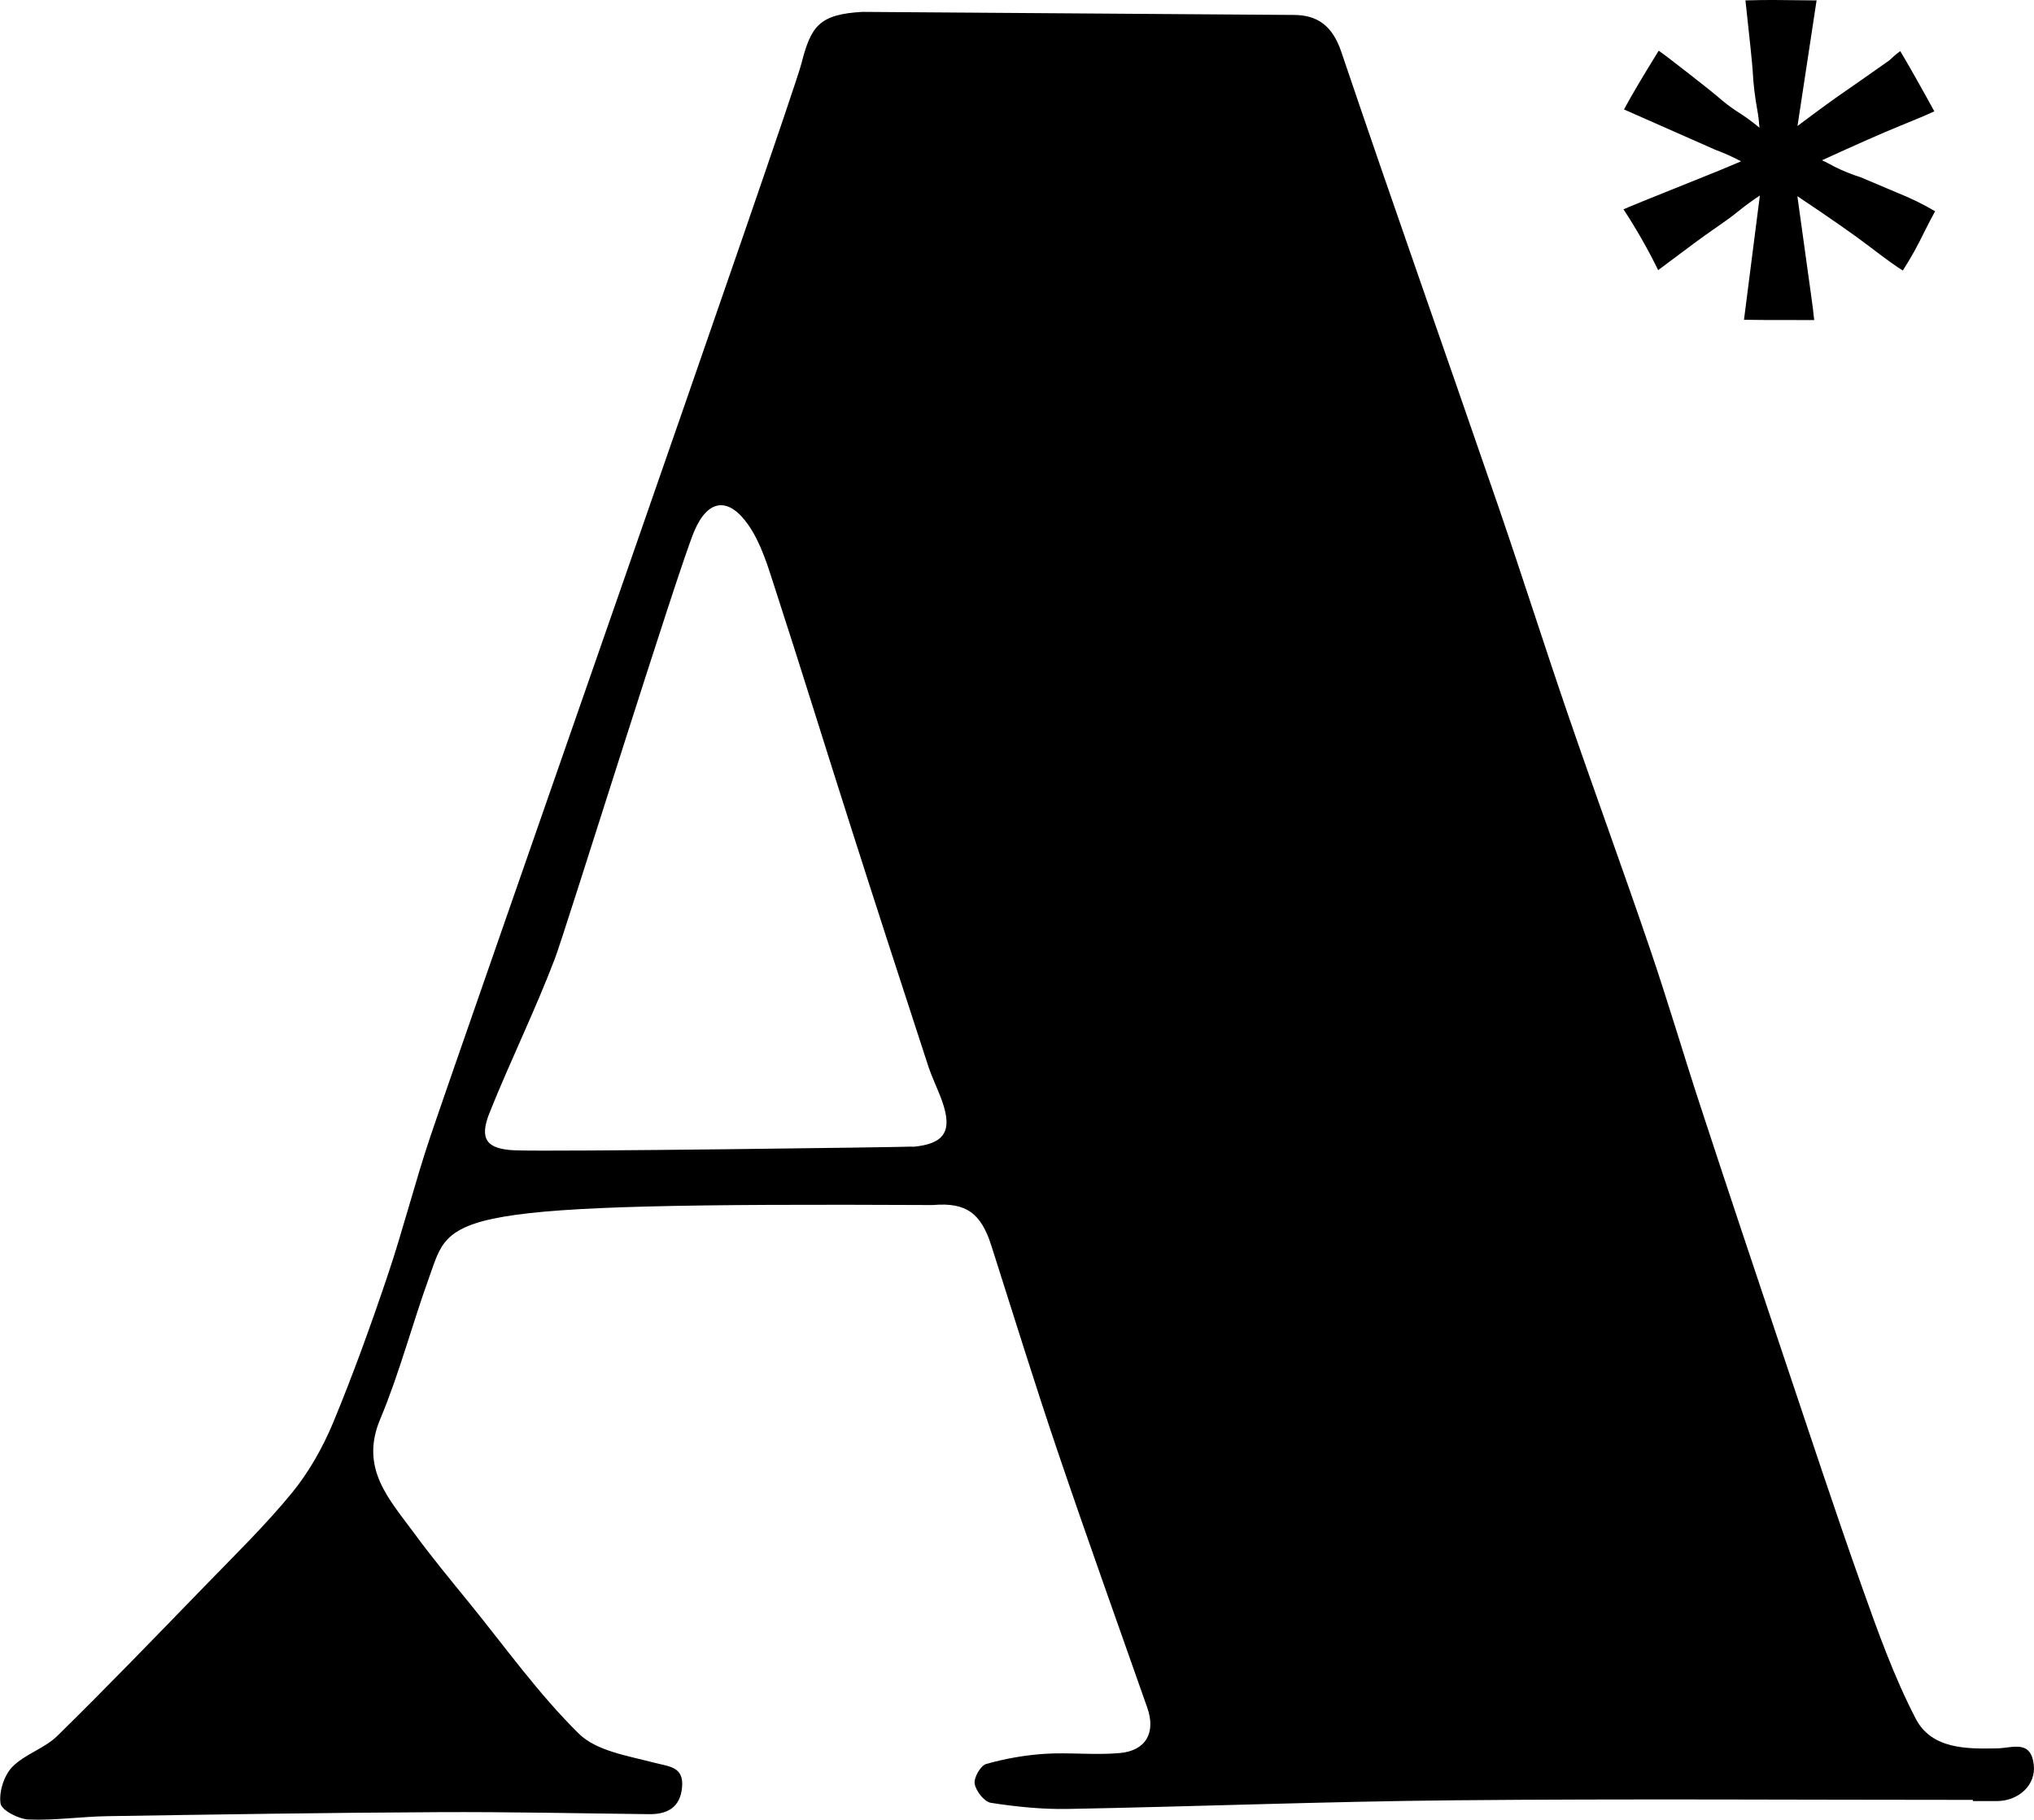 <?xml version="1.0" encoding="UTF-8"?>
<svg id="Layer_1" data-name="Layer 1" xmlns="http://www.w3.org/2000/svg" viewBox="0 0 152.4 136.37">
  <g id="Layer_2" data-name="Layer 2">
    <g id="Layer_1-2" data-name="Layer 1-2">
      <path class="cls-1" d="m121.63,15.69c.12-.07,2.51-1.04,7.15-2.9l1.67-.7c-.61-.33-1.25-.62-1.91-.86l-6.86-3.03c.57-1.06,1.44-2.53,2.6-4.4.27.18,1.01.74,2.21,1.68,1.21.94,1.94,1.53,2.21,1.76.44.39.9.75,1.39,1.07.61.38,1.19.8,1.74,1.26-.03-.44-.08-.88-.16-1.31-.18-.98-.3-1.98-.35-2.98-.03-.5-.21-2.25-.54-5.25.89-.03,1.61-.03,2.15-.03l3.18.03-1.43,9.41c1.65-1.24,2.89-2.14,3.73-2.71.55-.38,1.6-1.11,3.14-2.2.26-.25.54-.49.83-.7.66,1.11,1.51,2.61,2.55,4.51-.48.23-1.35.6-2.59,1.1s-3.18,1.36-5.83,2.57c.32.14.63.31.94.48.63.31,1.28.58,1.96.79l2.74,1.16c.98.39,1.93.85,2.84,1.39-.18.32-.46.85-.83,1.59-.47.98-1,1.93-1.59,2.85-.45-.27-1.27-.86-2.46-1.77-1.19-.91-3.01-2.18-5.44-3.8l1.02,7.35c.11.77.19,1.41.24,1.93h-1.05c-2.06,0-3.46,0-4.21-.02l1.19-9.31c-.55.36-1.08.75-1.59,1.16-.38.32-1.03.79-1.96,1.43-.53.36-1.89,1.36-4.07,3-.77-1.57-1.64-3.1-2.6-4.56Z"/>
    </g>
  </g>
  <g>
    <path class="cls-1" d="m96.93,1.12c1.81,0,2.91.84,3.56,2.74,3.84,11.35,7.84,22.65,11.74,33.98,1.8,5.23,3.47,10.51,5.27,15.75,2.01,5.85,4.14,11.66,6.13,17.51,1.32,3.87,2.47,7.79,3.74,11.67,2.03,6.2,4.1,12.38,6.17,18.56,1.97,5.86,3.9,11.74,5.97,17.57,1.19,3.35,2.4,6.74,4.03,9.88,1.19,2.28,3.8,2.27,6.11,2.22,1.17-.03,2.5-.66,2.73,1.21.19,1.51-1.11,2.74-2.78,2.74-.59,0-1.19,0-1.78,0,0-.03,0-.06,0-.09-12.94,0-25.88-.09-38.81.03-9.69.09-19.38.47-29.07.65-1.9.03-3.82-.17-5.7-.46-.49-.08-1.12-.88-1.21-1.43-.08-.45.44-1.36.86-1.48,1.41-.4,2.89-.66,4.36-.76,1.88-.12,3.79.11,5.66-.06,1.97-.18,2.7-1.55,2.05-3.4-2.25-6.4-4.54-12.79-6.72-19.22-1.73-5.1-3.32-10.26-4.96-15.39-.77-2.42-1.87-3.27-4.38-3.05-37.15-.18-36.05.71-37.74,5.4-1.28,3.54-2.23,7.2-3.68,10.66-1.54,3.68.69,5.99,2.53,8.5,1.32,1.8,2.74,3.52,4.15,5.25,2.69,3.31,5.18,6.81,8.2,9.79,1.31,1.3,3.66,1.66,5.6,2.17,1.16.31,2.31.28,2.14,1.9-.15,1.48-1.12,1.99-2.48,1.97-5.27-.06-10.55-.18-15.82-.15-8.25.04-16.5.17-24.74.3-1.97.03-3.95.33-5.92.25-.75-.03-2.02-.69-2.1-1.2-.13-.87.26-2.09.87-2.73.93-.96,2.42-1.39,3.38-2.33,3.77-3.7,7.43-7.5,11.11-11.29,2.2-2.27,4.47-4.48,6.47-6.92,1.27-1.55,2.3-3.38,3.08-5.24,1.51-3.64,2.85-7.36,4.11-11.1,1.15-3.42,2.03-6.93,3.18-10.35,2.15-6.41,27.09-77.57,27.81-80.42.71-2.79,1.33-3.68,4.57-3.86m3.75,85.04c2.39-.21,3.02-1.16,2.22-3.42-.33-.93-.78-1.81-1.08-2.75-1.94-5.95-3.88-11.9-5.78-17.86-1.9-5.94-3.74-11.91-5.67-17.84-.52-1.61-1.02-3.3-1.95-4.67-1.49-2.18-3.05-2.02-4.08.38-1.15,2.66-9.72,30.15-10.46,32.07-1.49,3.91-3.35,7.68-4.9,11.56-.77,1.94-.23,2.7,1.9,2.79,2.76.12,29.42-.24,29.81-.28Z"/>
  </g>
</svg>